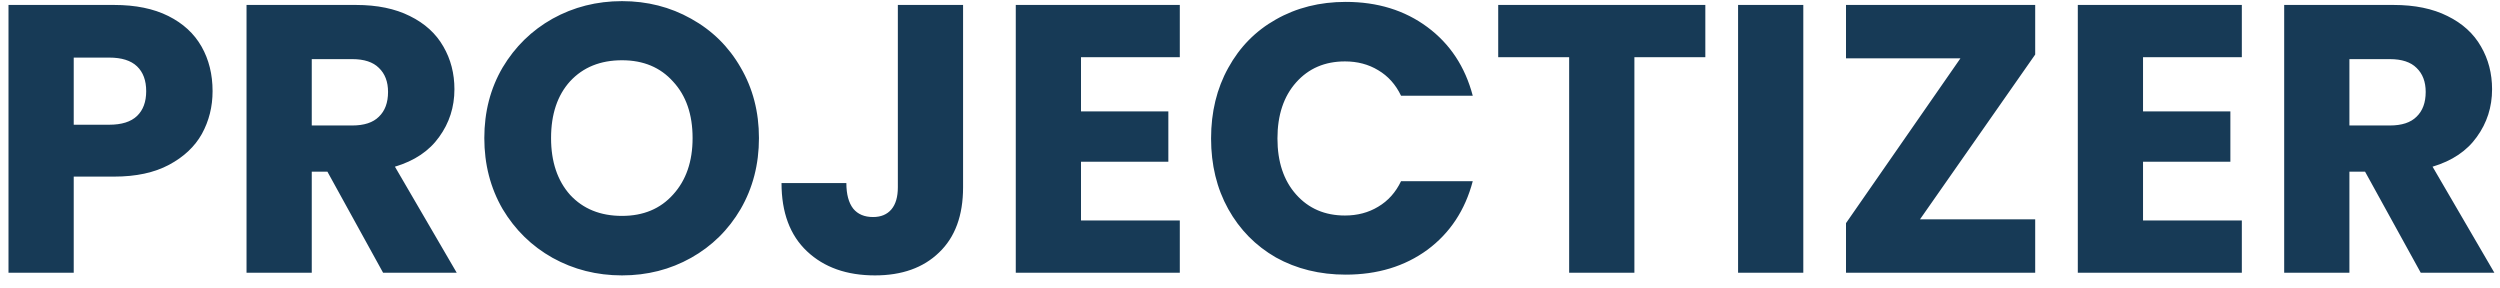 <?xml version="1.0" encoding="UTF-8"?> <svg xmlns="http://www.w3.org/2000/svg" width="165" height="19" viewBox="0 0 165 19" fill="none"><path d="M14.03 6.016C14.03 7.04 13.795 7.98 13.325 8.836C12.855 9.675 12.133 10.355 11.16 10.875C10.187 11.396 8.978 11.656 7.535 11.656H4.866V18H0.561V0.327H7.535C8.944 0.327 10.136 0.57 11.11 1.057C12.083 1.543 12.813 2.215 13.3 3.071C13.787 3.927 14.03 4.909 14.03 6.016ZM7.207 8.232C8.03 8.232 8.642 8.039 9.045 7.653C9.448 7.267 9.649 6.721 9.649 6.016C9.649 5.311 9.448 4.766 9.045 4.38C8.642 3.994 8.03 3.801 7.207 3.801H4.866V8.232H7.207ZM25.284 18L21.608 11.328H20.576V18H16.271V0.327H23.497C24.89 0.327 26.073 0.57 27.047 1.057C28.037 1.543 28.775 2.215 29.262 3.071C29.749 3.91 29.992 4.85 29.992 5.89C29.992 7.065 29.656 8.114 28.985 9.037C28.331 9.96 27.357 10.615 26.065 11.001L30.143 18H25.284ZM20.576 8.282H23.245C24.034 8.282 24.621 8.089 25.007 7.703C25.41 7.317 25.611 6.772 25.611 6.067C25.611 5.395 25.41 4.867 25.007 4.481C24.621 4.095 24.034 3.902 23.245 3.902H20.576V8.282ZM41.053 18.176C39.391 18.176 37.864 17.79 36.471 17.018C35.095 16.246 33.995 15.172 33.173 13.796C32.367 12.403 31.965 10.842 31.965 9.113C31.965 7.384 32.367 5.832 33.173 4.455C33.995 3.079 35.095 2.005 36.471 1.233C37.864 0.461 39.391 0.075 41.053 0.075C42.715 0.075 44.233 0.461 45.61 1.233C47.003 2.005 48.094 3.079 48.883 4.455C49.688 5.832 50.091 7.384 50.091 9.113C50.091 10.842 49.688 12.403 48.883 13.796C48.077 15.172 46.986 16.246 45.61 17.018C44.233 17.79 42.715 18.176 41.053 18.176ZM41.053 14.249C42.463 14.249 43.587 13.779 44.426 12.839C45.282 11.899 45.711 10.657 45.711 9.113C45.711 7.552 45.282 6.31 44.426 5.387C43.587 4.447 42.463 3.977 41.053 3.977C39.626 3.977 38.485 4.439 37.629 5.362C36.79 6.285 36.37 7.535 36.37 9.113C36.37 10.674 36.79 11.924 37.629 12.864C38.485 13.787 39.626 14.249 41.053 14.249ZM63.563 0.327V12.361C63.563 14.224 63.035 15.659 61.977 16.666C60.937 17.673 59.527 18.176 57.748 18.176C55.885 18.176 54.391 17.648 53.267 16.59C52.142 15.533 51.58 14.031 51.58 12.084H55.86C55.86 12.822 56.011 13.384 56.313 13.771C56.615 14.14 57.051 14.324 57.622 14.324C58.142 14.324 58.545 14.156 58.831 13.821C59.116 13.485 59.258 12.998 59.258 12.361V0.327H63.563ZM71.346 3.776V7.351H77.111V10.674H71.346V14.551H77.867V18H67.041V0.327H77.867V3.776H71.346ZM79.931 9.138C79.931 7.393 80.309 5.84 81.064 4.481C81.82 3.104 82.869 2.038 84.211 1.283C85.571 0.511 87.106 0.125 88.819 0.125C90.916 0.125 92.712 0.679 94.206 1.787C95.7 2.894 96.698 4.405 97.202 6.318H92.469C92.117 5.58 91.613 5.018 90.958 4.632C90.321 4.246 89.591 4.053 88.768 4.053C87.442 4.053 86.368 4.514 85.546 5.437C84.723 6.36 84.312 7.594 84.312 9.138C84.312 10.682 84.723 11.916 85.546 12.839C86.368 13.762 87.442 14.224 88.768 14.224C89.591 14.224 90.321 14.031 90.958 13.645C91.613 13.258 92.117 12.696 92.469 11.958H97.202C96.698 13.871 95.7 15.382 94.206 16.489C92.712 17.58 90.916 18.126 88.819 18.126C87.106 18.126 85.571 17.748 84.211 16.993C82.869 16.221 81.82 15.155 81.064 13.796C80.309 12.436 79.931 10.884 79.931 9.138ZM112.552 0.327V3.776H107.87V18H103.564V3.776H98.882V0.327H112.552ZM119.018 0.327V18H114.713V0.327H119.018ZM126.72 14.475H134.323V18H121.836V14.727L129.388 3.851H121.836V0.327H134.323V3.599L126.72 14.475ZM141.44 3.776V7.351H147.205V10.674H141.44V14.551H147.961V18H137.135V0.327H147.961V3.776H141.44ZM159.769 18L156.093 11.328H155.061V18H150.756V0.327H157.981C159.374 0.327 160.557 0.57 161.531 1.057C162.521 1.543 163.26 2.215 163.746 3.071C164.233 3.91 164.477 4.85 164.477 5.89C164.477 7.065 164.141 8.114 163.47 9.037C162.815 9.96 161.841 10.615 160.549 11.001L164.628 18H159.769ZM155.061 8.282H157.729C158.518 8.282 159.106 8.089 159.492 7.703C159.895 7.317 160.096 6.772 160.096 6.067C160.096 5.395 159.895 4.867 159.492 4.481C159.106 4.095 158.518 3.902 157.729 3.902H155.061V8.282Z" fill="#173A56"></path></svg> 